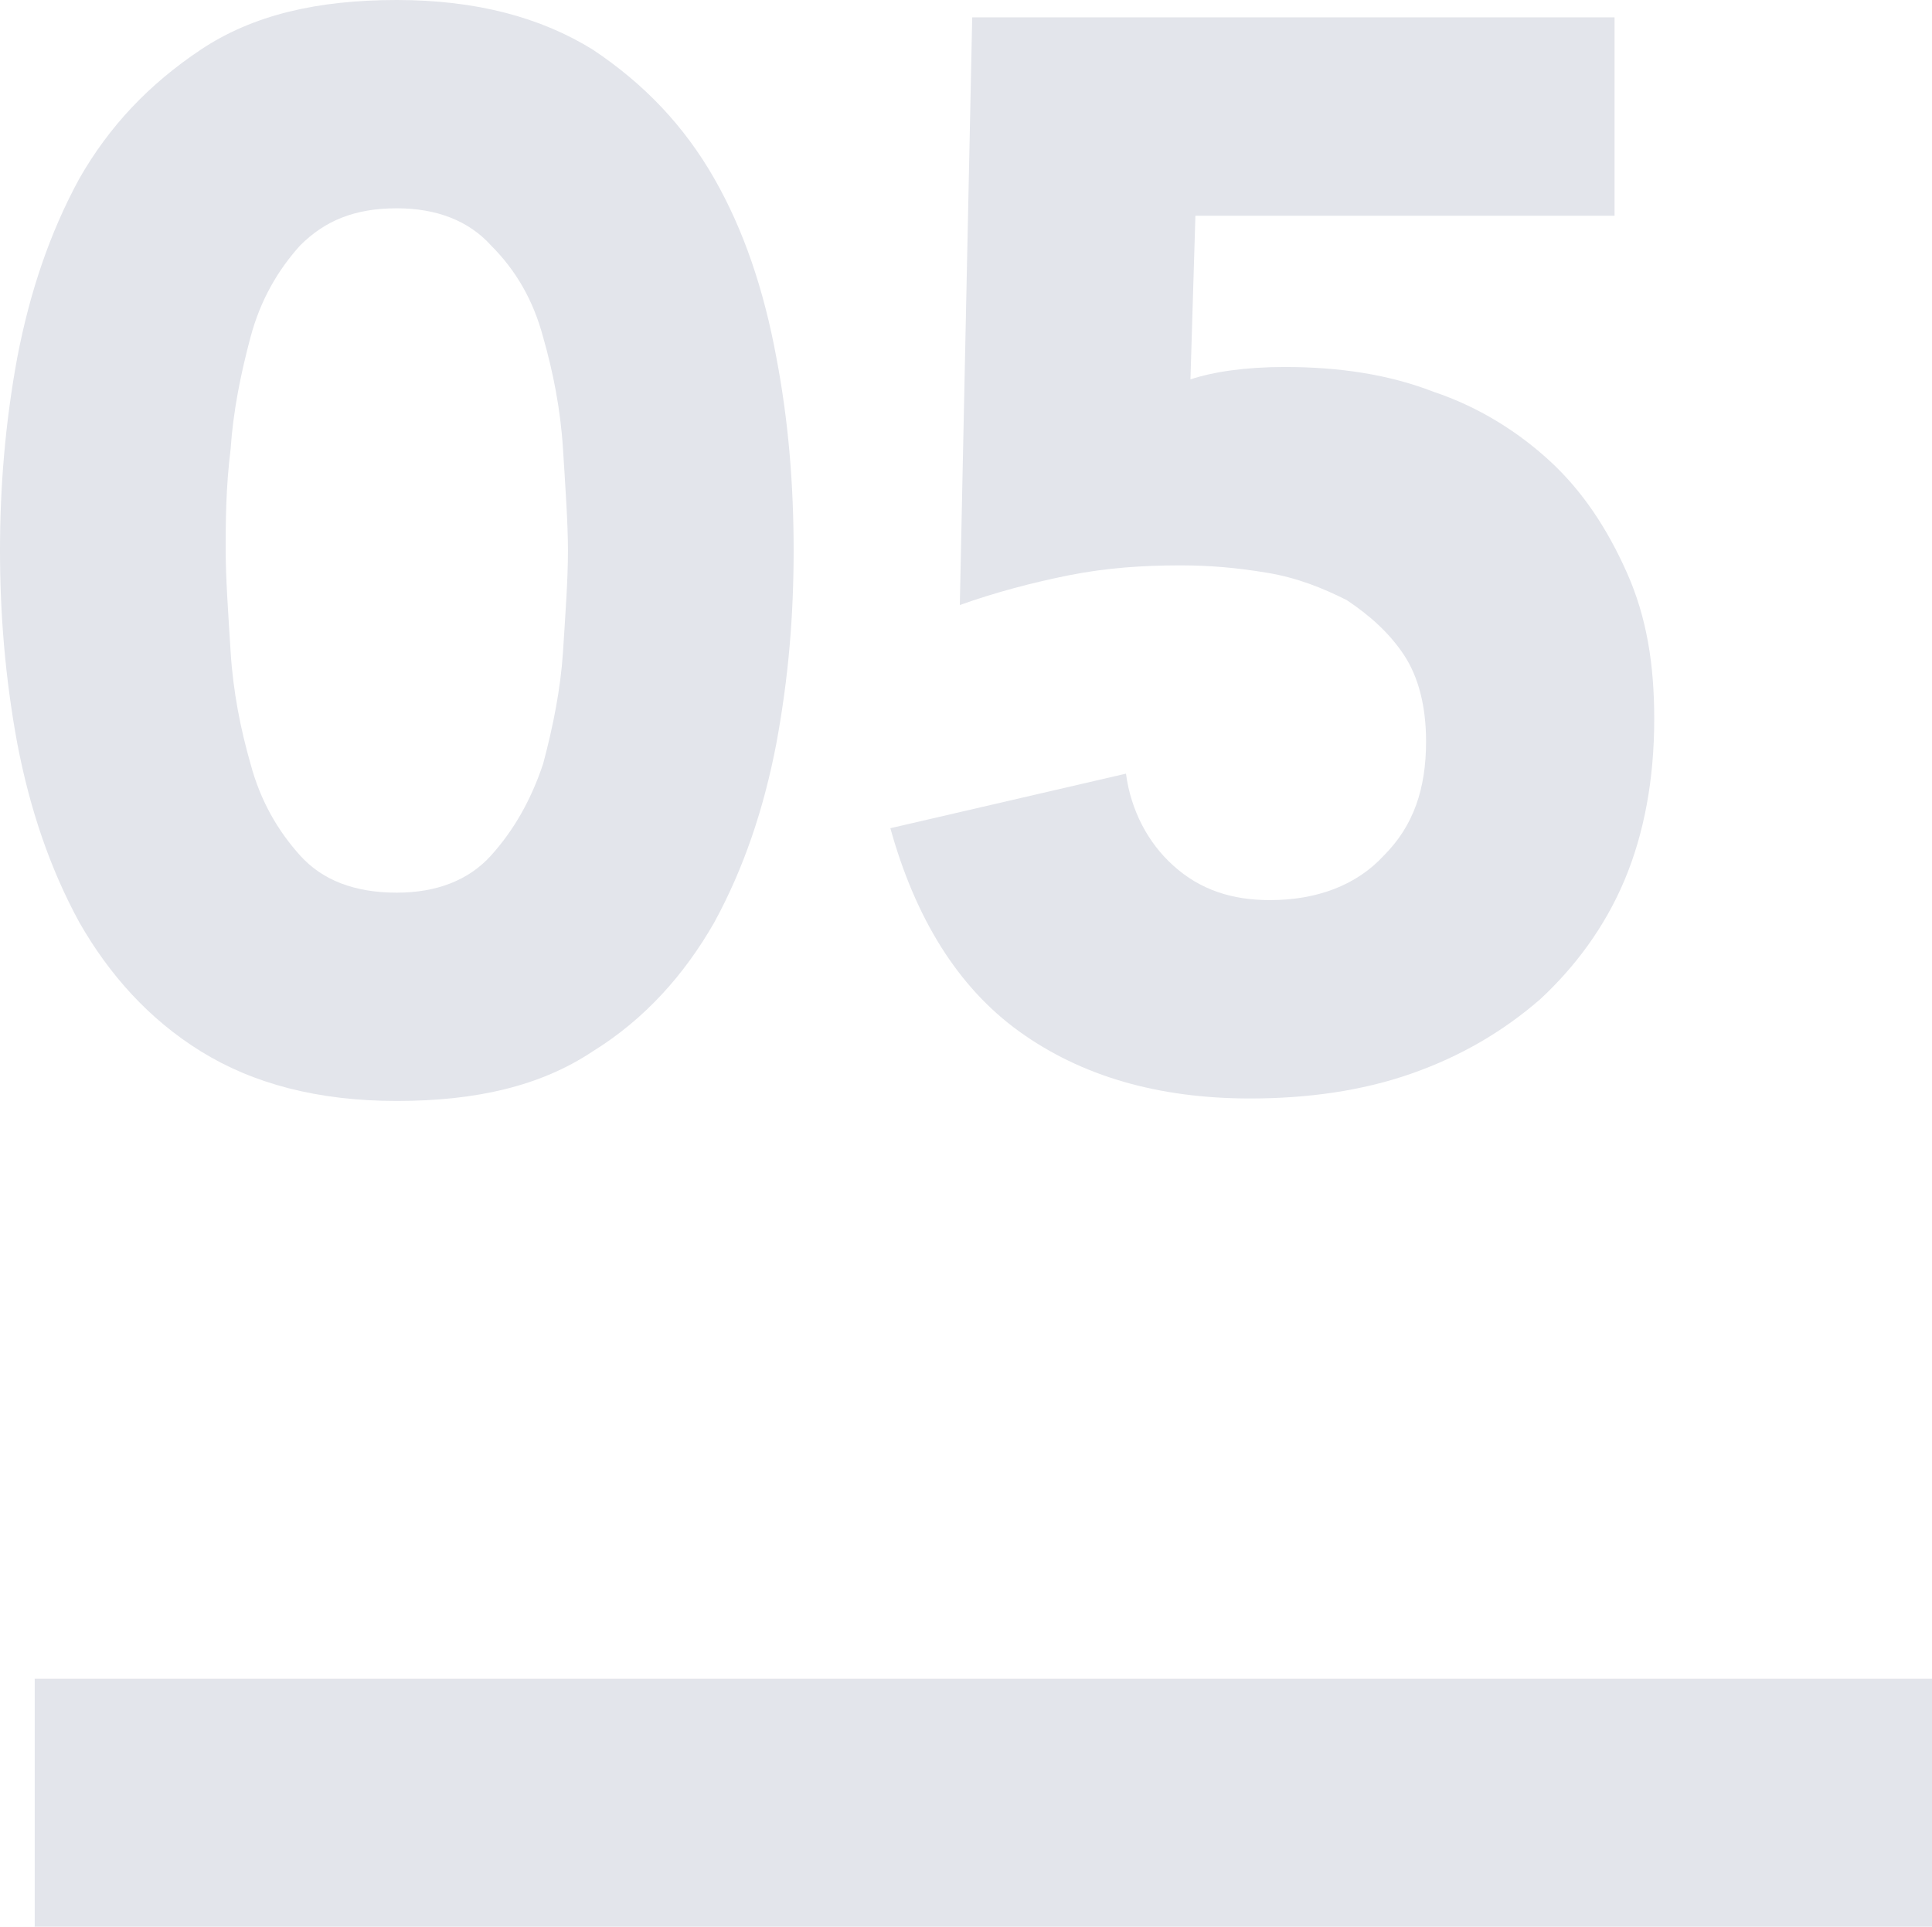 <?xml version="1.0" encoding="utf-8"?>
<!-- Generator: Adobe Illustrator 19.2.1, SVG Export Plug-In . SVG Version: 6.00 Build 0)  -->
<svg version="1.1" id="Calque_1" xmlns="http://www.w3.org/2000/svg" xmlns:xlink="http://www.w3.org/1999/xlink" x="0px" y="0px"
	 viewBox="0 0 77.9 77.7" style="enable-background:new 0 0 77.9 77.7;" xml:space="preserve">
<style type="text/css">
	.st0{fill:#E3E5EB;}
</style>
<g>
	<g>
		<path class="st0" d="M0,22.2c0-2.5,0.2-5.1,0.7-7.8c0.5-2.6,1.3-5,2.5-7.2C4.4,5.1,6,3.4,8.1,2c2.1-1.4,4.7-2,7.9-2
			c3.2,0,5.8,0.7,7.9,2c2.1,1.4,3.7,3.1,4.9,5.2c1.2,2.1,2,4.5,2.5,7.2c0.5,2.6,0.7,5.2,0.7,7.8s-0.2,5.1-0.7,7.8
			c-0.5,2.6-1.3,5-2.5,7.2c-1.2,2.1-2.8,3.9-4.9,5.2c-2.1,1.4-4.7,2-7.9,2c-3.2,0-5.8-0.7-7.9-2s-3.7-3.1-4.9-5.2
			C2,35,1.2,32.6,0.7,30C0.2,27.3,0,24.7,0,22.2z M9.1,22.2c0,1.1,0.1,2.5,0.2,4.1c0.1,1.6,0.4,3.1,0.8,4.5c0.4,1.5,1.1,2.7,2,3.7
			c0.9,1,2.2,1.5,3.9,1.5c1.6,0,2.9-0.5,3.8-1.5c0.9-1,1.6-2.2,2.1-3.7c0.4-1.5,0.7-3,0.8-4.5c0.1-1.6,0.2-2.9,0.2-4.1
			c0-1.1-0.1-2.5-0.2-4.1c-0.1-1.6-0.4-3.1-0.8-4.5c-0.4-1.5-1.1-2.7-2.1-3.7c-0.9-1-2.2-1.5-3.8-1.5c-1.7,0-2.9,0.5-3.9,1.5
			c-0.9,1-1.6,2.2-2,3.7c-0.4,1.5-0.7,3-0.8,4.5C9.1,19.7,9.1,21.1,9.1,22.2z"/>
		<path class="st0" d="M65.2,8.7h-17L48,15.3c0.9-0.3,2.2-0.5,3.8-0.5c2.2,0,4.2,0.3,6,1c1.8,0.6,3.4,1.6,4.7,2.8
			c1.3,1.2,2.3,2.7,3.1,4.5s1.1,3.7,1.1,5.9c0,2.4-0.4,4.6-1.2,6.5s-2,3.5-3.4,4.8c-1.5,1.3-3.2,2.3-5.2,3c-2,0.7-4.2,1-6.5,1
			c-3.7,0-6.8-0.9-9.3-2.7c-2.5-1.8-4.2-4.6-5.2-8.2l9.5-2.2c0.2,1.5,0.9,2.8,1.9,3.7c1.1,1,2.4,1.4,3.9,1.4c1.9,0,3.5-0.6,4.6-1.8
			c1.2-1.2,1.7-2.7,1.7-4.6c0-1.4-0.3-2.6-0.9-3.5c-0.6-0.9-1.4-1.6-2.3-2.2c-1-0.5-2-0.9-3.2-1.1c-1.2-0.2-2.3-0.3-3.5-0.3
			c-1.5,0-3,0.1-4.5,0.4c-1.5,0.3-3,0.7-4.4,1.2l0.5-23.7h25.9V8.7z"/>
	</g>
	<rect x="1.4" y="67.7" class="st0" width="76.5" height="10"/>
</g>
</svg>

